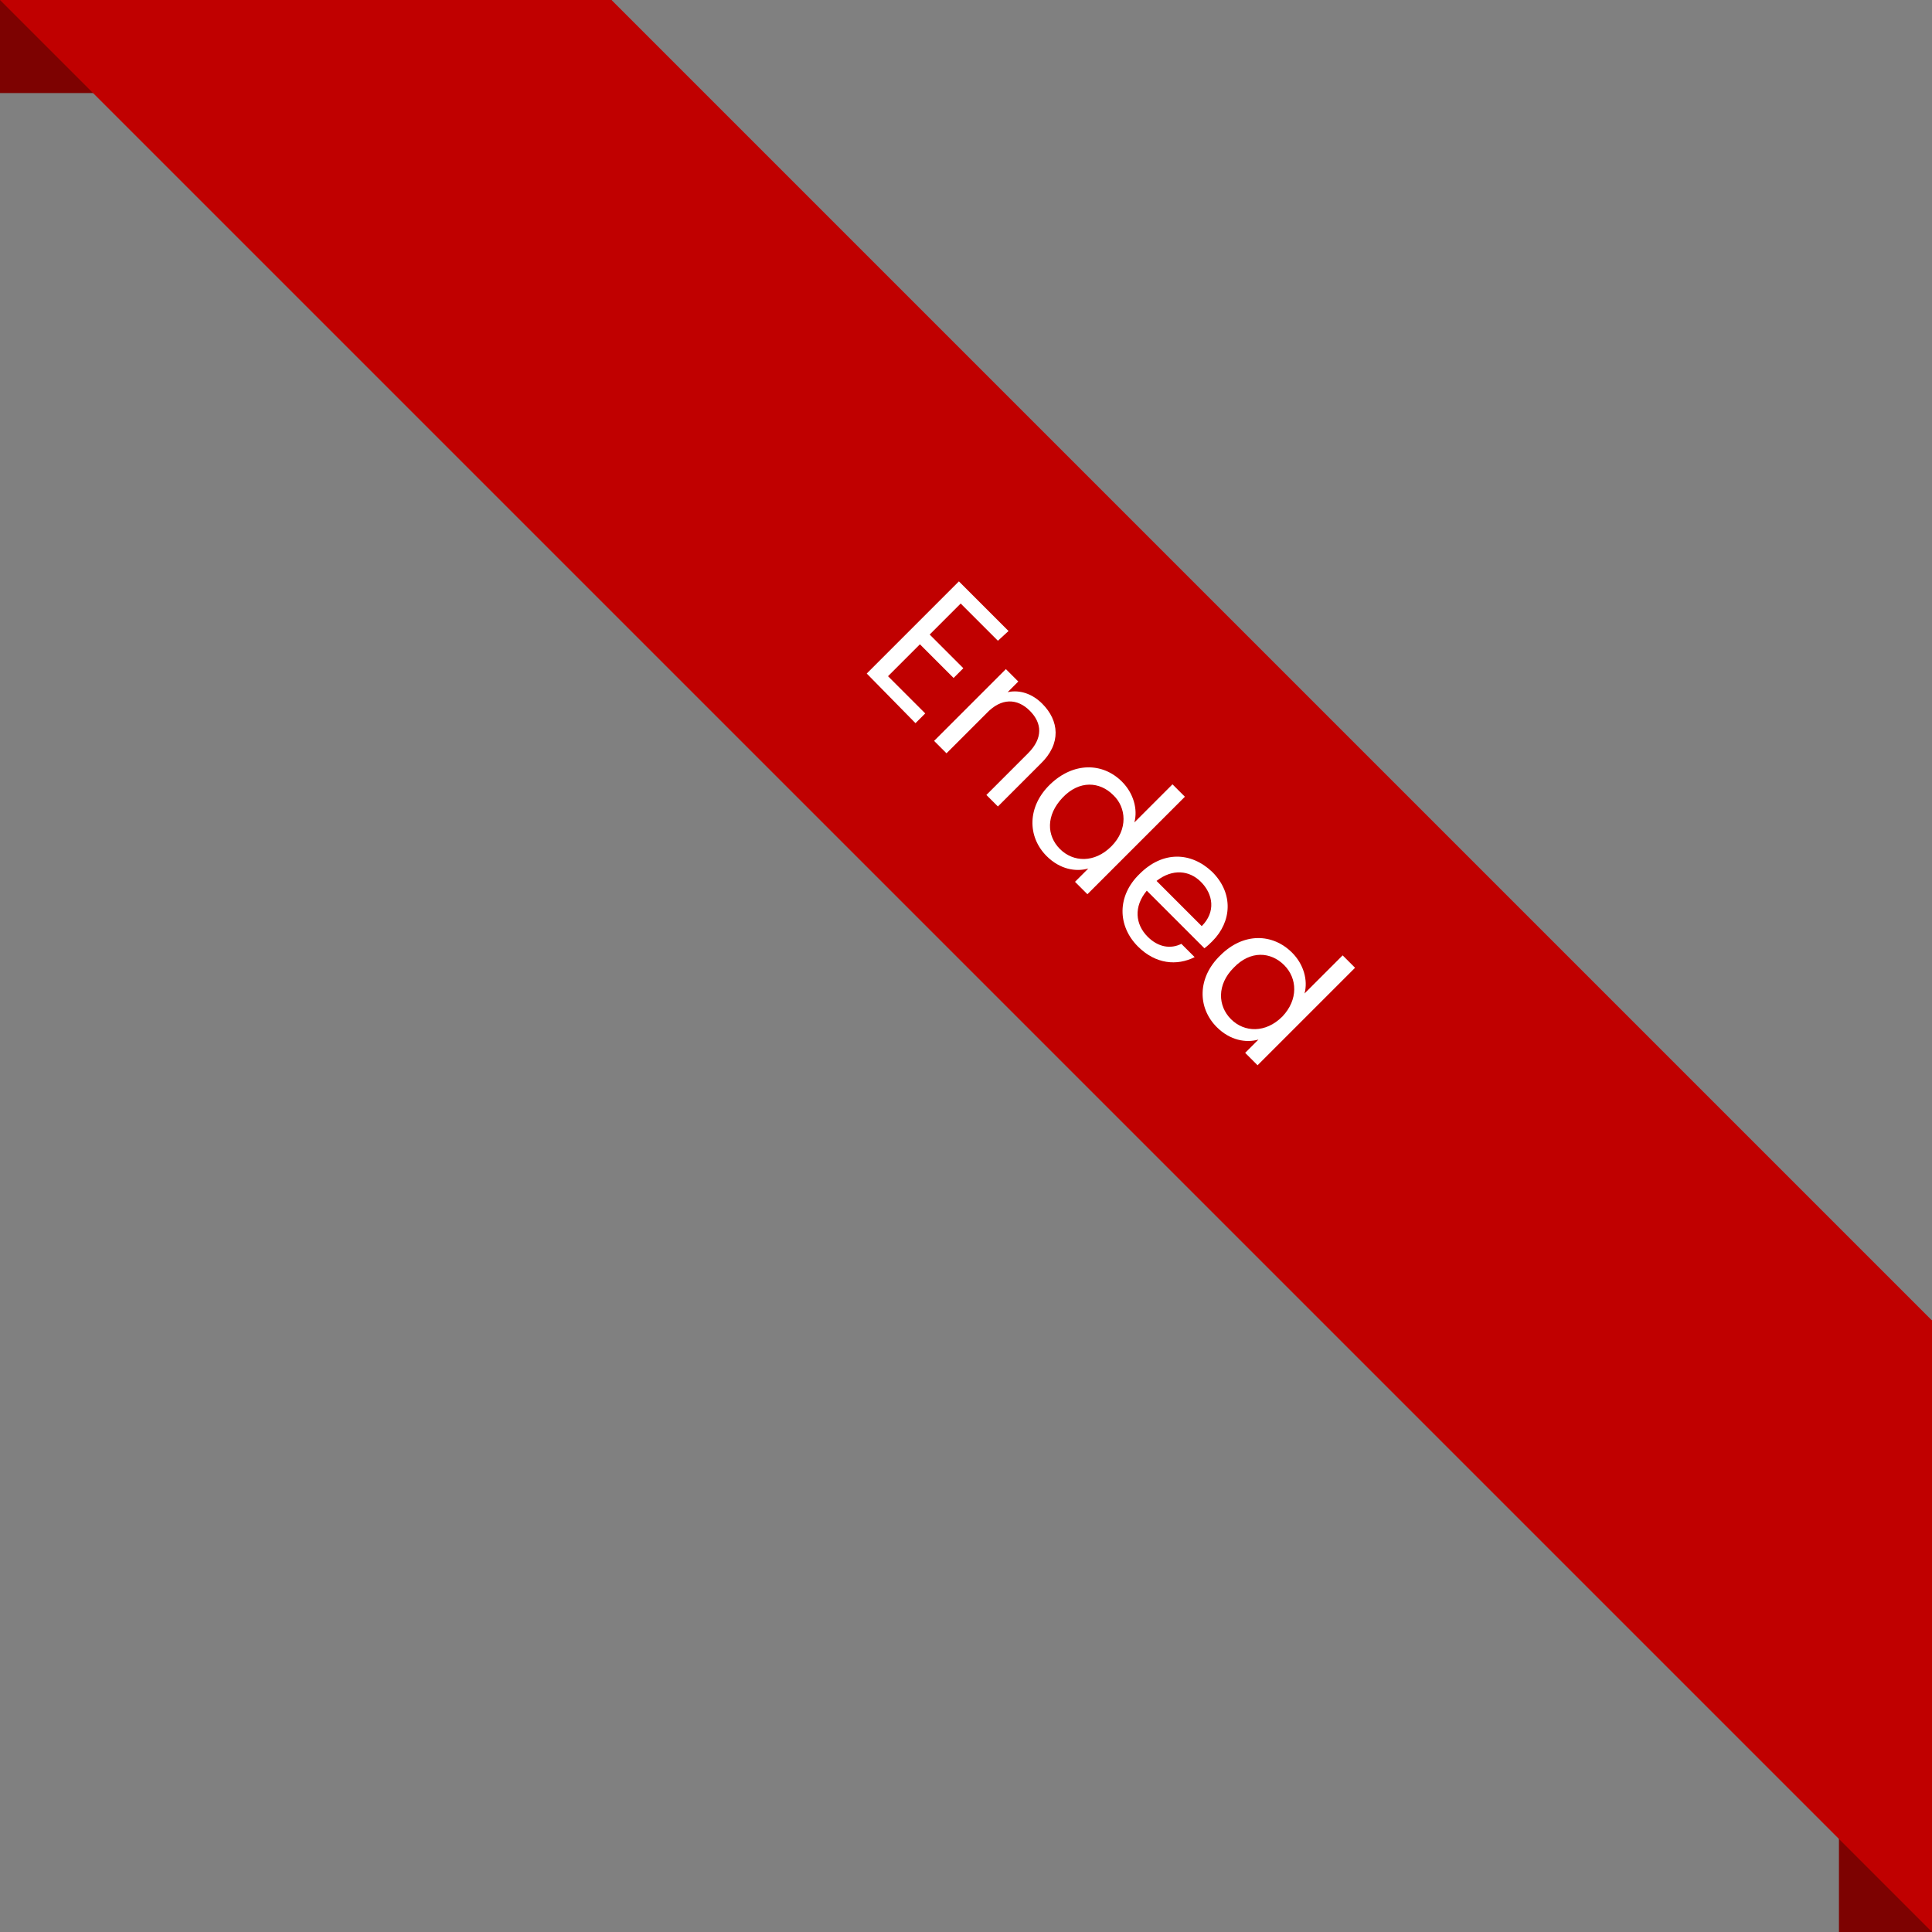 <?xml version="1.0" encoding="utf-8"?>
<!-- Generator: Adobe Illustrator 22.0.0, SVG Export Plug-In . SVG Version: 6.00 Build 0)  -->
<svg version="1.1" id="Layer_1" xmlns="http://www.w3.org/2000/svg" xmlns:xlink="http://www.w3.org/1999/xlink" x="0px" y="0px"
	 viewBox="0 0 218 218" style="enable-background:new 0 0 218 218;" xml:space="preserve">
<rect x="0" y="0" width="218" height="218" fill="#808080" stroke="none"/>
<style type="text/css">
	.st0{fill:#7D0201;}
	.st1{fill:#C00000;}
	.st2{enable-background:new    ;}
	.st3{fill:#FFFFFF;}
</style>
<rect class="st0" width="69" height="10.5"/>
<rect x="207.5" y="149" class="st0" width="10.5" height="69"/>
<polygon class="st1" points="218,149 218,218 0,0 69,0 "/>
<g class="st2">
	<path class="st3" d="M112.6,72.3l-4.2-4.2l-3.5,3.5l3.8,3.8l-1.1,1.1l-3.8-3.8l-3.6,3.6l4.2,4.2l-1.1,1.1L97.8,76l10.4-10.4
		l5.6,5.6L112.6,72.3z"/>
	<path class="st3" d="M116,85c1.7-1.7,1.6-3.4,0.2-4.8c-1.4-1.4-3.2-1.5-4.9,0.3l-4.5,4.5l-1.4-1.4l8.1-8.1l1.4,1.4l-1.2,1.2
		c1.4-0.3,2.8,0.2,3.9,1.3c1.9,1.9,2.2,4.5-0.2,6.8l-4.8,4.8l-1.3-1.3L116,85z"/>
	<path class="st3" d="M126.6,88.2c1.3,1.3,1.8,3.1,1.4,4.6l4.3-4.3l1.4,1.4l-11,11l-1.4-1.4l1.5-1.5c-1.4,0.4-3.2,0.1-4.7-1.4
		c-2.2-2.2-2.2-5.6,0.4-8.1C121.1,86,124.4,86,126.6,88.2z M125.6,89.7c-1.5-1.5-3.8-1.7-5.7,0.3s-1.8,4.3-0.3,5.8s3.9,1.6,5.8-0.3
		C127.3,93.6,127.1,91.1,125.6,89.7z"/>
	<path class="st3" d="M128.4,106.8c-2.3-2.3-2.4-5.7,0.2-8.2c2.6-2.6,5.8-2.5,8.2-0.2c2.4,2.4,2.2,5.6,0,7.8
		c-0.3,0.3-0.5,0.5-0.9,0.8l-6.5-6.5c-1.5,1.8-1.3,3.8,0.1,5.2c1.2,1.2,2.6,1.4,3.8,0.8l1.5,1.5C132.8,109,130.4,108.8,128.4,106.8z
		 M130.5,99.4l5.1,5.1c1.6-1.6,1.3-3.6-0.1-5C134.2,98.2,132.3,98,130.5,99.4z"/>
	<path class="st3" d="M145.8,107.5c1.3,1.3,1.8,3.1,1.4,4.6l4.3-4.3l1.4,1.4l-11,11l-1.4-1.4l1.5-1.5c-1.4,0.4-3.2,0.1-4.7-1.4
		c-2.2-2.2-2.2-5.6,0.4-8.1C140.3,105.2,143.6,105.3,145.8,107.5z M144.9,108.9c-1.5-1.5-3.8-1.7-5.7,0.3c-1.9,1.9-1.8,4.3-0.3,5.8
		s3.9,1.6,5.8-0.3C146.5,112.8,146.4,110.4,144.9,108.9z"/>
</g>
</svg>
